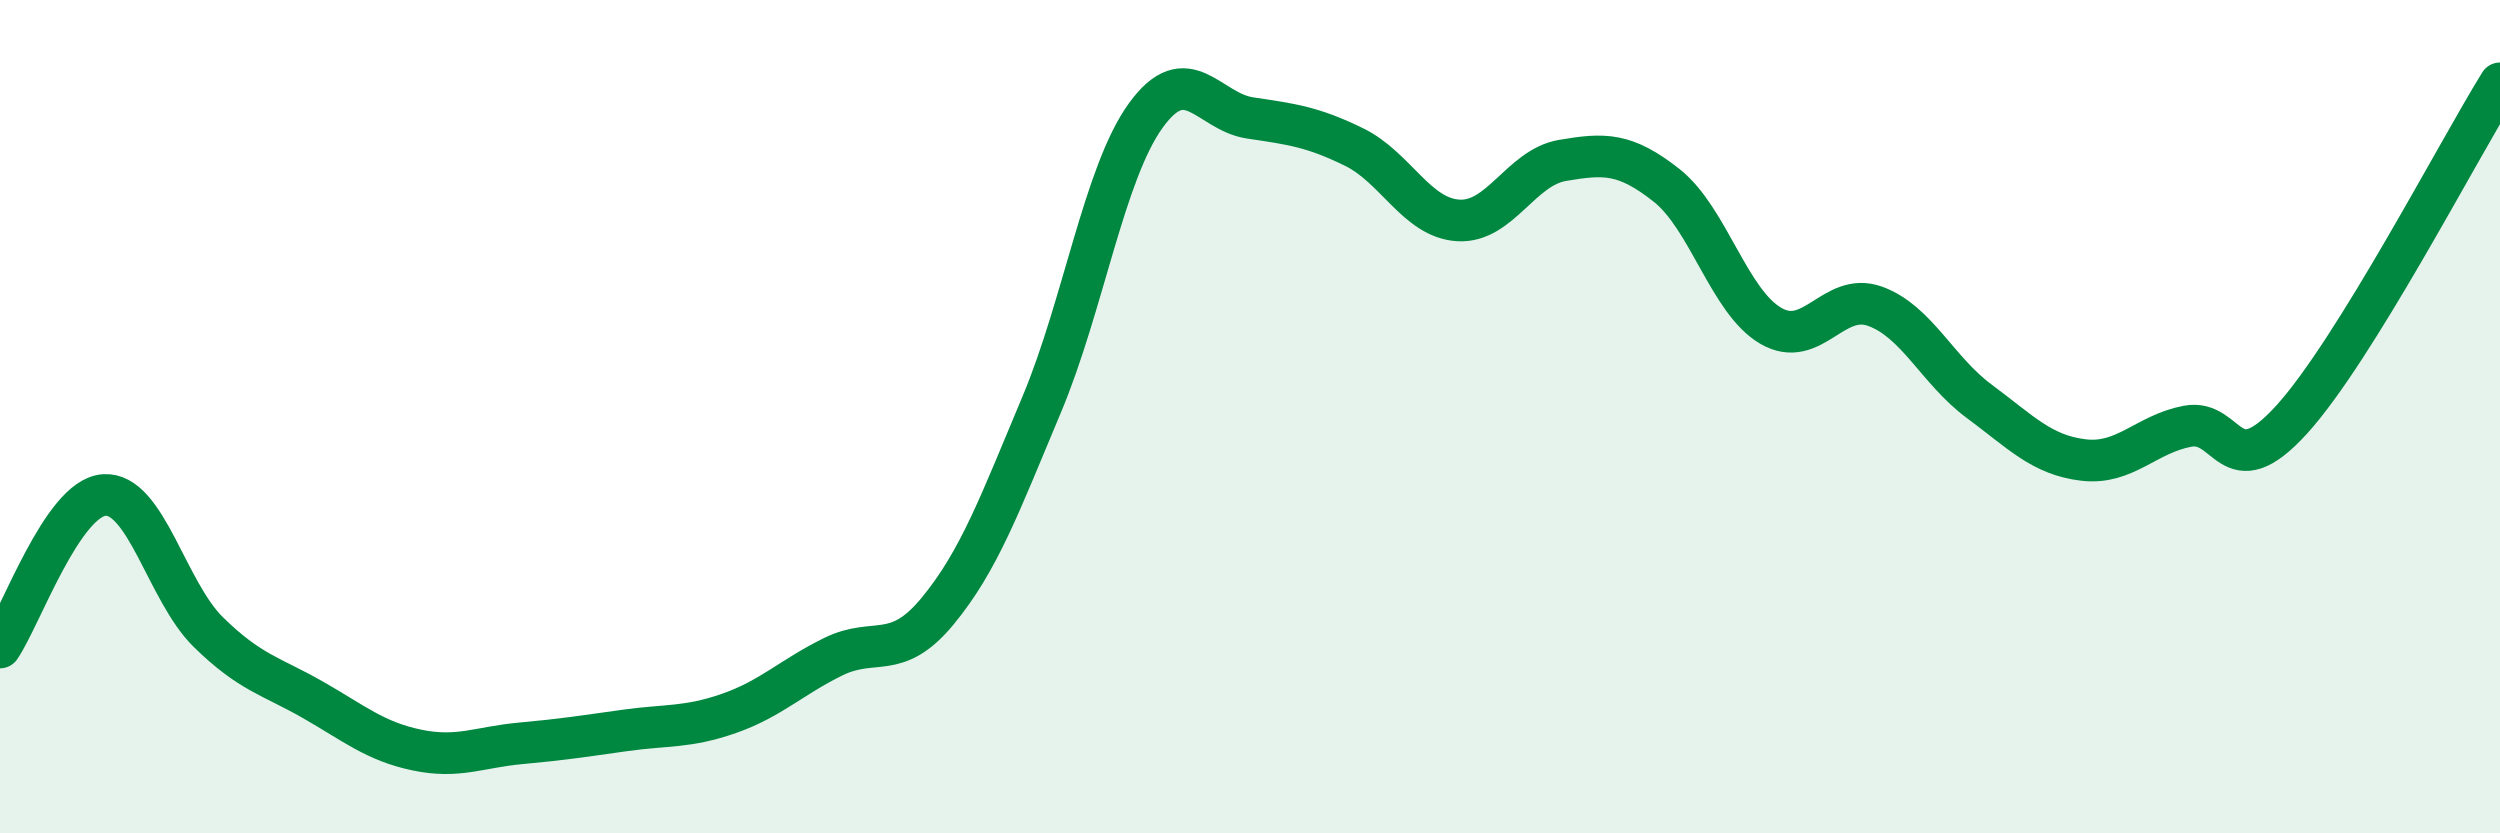 
    <svg width="60" height="20" viewBox="0 0 60 20" xmlns="http://www.w3.org/2000/svg">
      <path
        d="M 0,15.54 C 0.5,14.81 1.5,11.95 2.5,11.88 C 3.5,11.81 4,14.19 5,15.17 C 6,16.15 6.5,16.22 7.5,16.79 C 8.5,17.36 9,17.79 10,18 C 11,18.21 11.5,17.93 12.5,17.84 C 13.5,17.75 14,17.67 15,17.53 C 16,17.39 16.5,17.47 17.5,17.12 C 18.5,16.77 19,16.25 20,15.76 C 21,15.27 21.5,15.88 22.5,14.67 C 23.5,13.46 24,12.09 25,9.71 C 26,7.33 26.5,4.15 27.5,2.77 C 28.5,1.39 29,2.68 30,2.83 C 31,2.98 31.5,3.04 32.5,3.53 C 33.5,4.02 34,5.23 35,5.29 C 36,5.35 36.5,4.02 37.5,3.85 C 38.5,3.68 39,3.66 40,4.45 C 41,5.24 41.5,7.24 42.5,7.82 C 43.5,8.4 44,6.99 45,7.35 C 46,7.71 46.5,8.89 47.5,9.63 C 48.5,10.37 49,10.92 50,11.04 C 51,11.16 51.5,10.42 52.5,10.23 C 53.5,10.04 53.5,11.72 55,10.07 C 56.5,8.42 59,3.61 60,2L60 20L0 20Z"
        fill="#008740"
        opacity="0.1"
        stroke-linecap="round"
        stroke-linejoin="round"
      />
      <path
        d="M 0,15.54 C 0.5,14.81 1.5,11.95 2.5,11.88 C 3.5,11.81 4,14.19 5,15.17 C 6,16.15 6.5,16.22 7.5,16.79 C 8.5,17.36 9,17.79 10,18 C 11,18.21 11.5,17.93 12.5,17.84 C 13.5,17.75 14,17.67 15,17.53 C 16,17.39 16.5,17.47 17.5,17.12 C 18.5,16.77 19,16.25 20,15.76 C 21,15.27 21.5,15.88 22.5,14.67 C 23.5,13.46 24,12.09 25,9.71 C 26,7.33 26.5,4.15 27.5,2.77 C 28.5,1.39 29,2.68 30,2.83 C 31,2.98 31.5,3.04 32.5,3.53 C 33.5,4.02 34,5.23 35,5.29 C 36,5.35 36.5,4.02 37.5,3.85 C 38.5,3.68 39,3.66 40,4.45 C 41,5.24 41.5,7.24 42.5,7.82 C 43.5,8.4 44,6.99 45,7.35 C 46,7.71 46.5,8.89 47.5,9.63 C 48.5,10.37 49,10.92 50,11.04 C 51,11.16 51.5,10.42 52.5,10.23 C 53.5,10.04 53.5,11.72 55,10.07 C 56.5,8.42 59,3.61 60,2"
        stroke="#008740"
        stroke-width="1"
        fill="none"
        stroke-linecap="round"
        stroke-linejoin="round"
      />
    </svg>
  